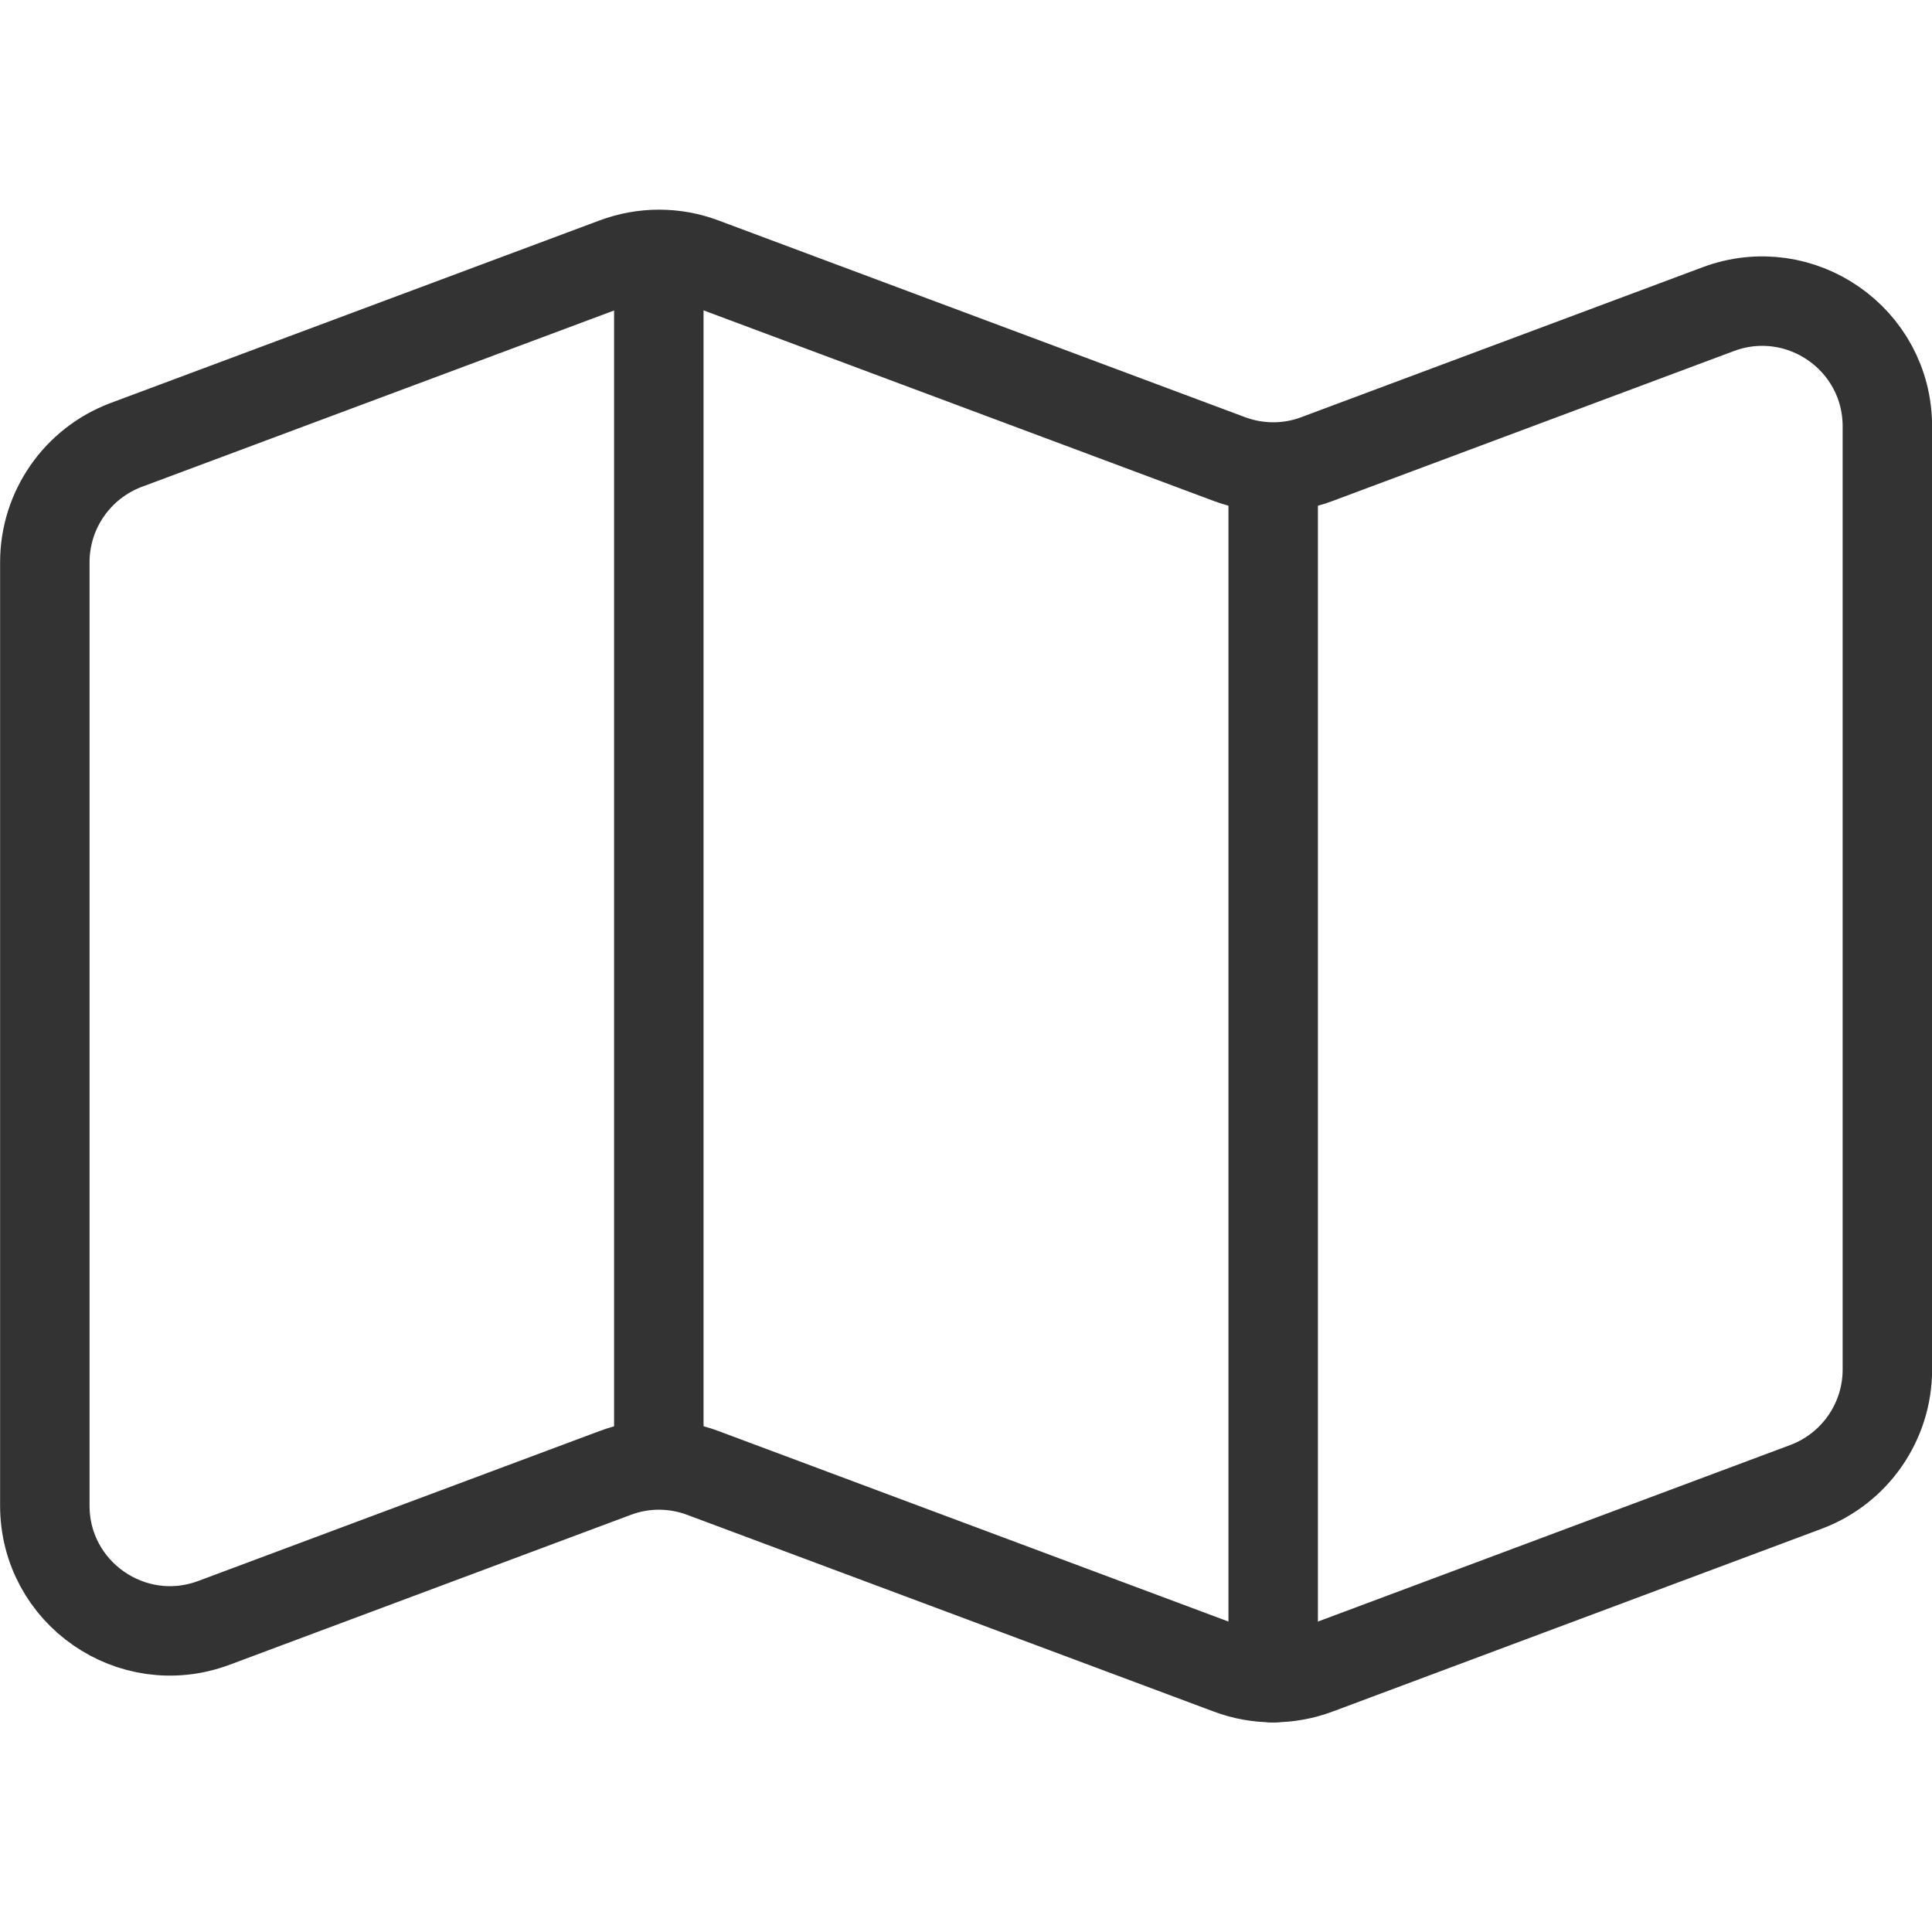 <?xml version="1.0" encoding="UTF-8"?>
<svg xmlns="http://www.w3.org/2000/svg" id="_レイヤー_1" viewBox="0 0 100 100">
  <path d="m63.63,23.76l-27.25-10.18c-1.46-.55-3.07-.55-4.54,0L6.53,23.03c-2.53.95-4.21,3.37-4.21,6.07v48.83c0,4.52,4.51,7.65,8.75,6.07l20.77-7.76c1.46-.55,3.07-.55,4.54,0l27.25,10.18c1.46.55,3.07.55,4.54,0l25.31-9.46c2.53-.95,4.21-3.37,4.21-6.07V22.07c0-4.52-4.51-7.65-8.75-6.07l-20.77,7.76c-1.46.55-3.07.55-4.54,0Z" style="fill:none; stroke:#333; stroke-linecap:round; stroke-linejoin:round; stroke-width:4.63px;"></path>
  <line x1="34.1" y1="13.97" x2="34.1" y2="75.4" style="fill:none; stroke:#333; stroke-linecap:round; stroke-linejoin:round; stroke-width:4.63px;"></line>
  <line x1="65.9" y1="24.6" x2="65.9" y2="86.84" style="fill:none; stroke:#333; stroke-linecap:round; stroke-linejoin:round; stroke-width:4.63px;"></line>
</svg>

